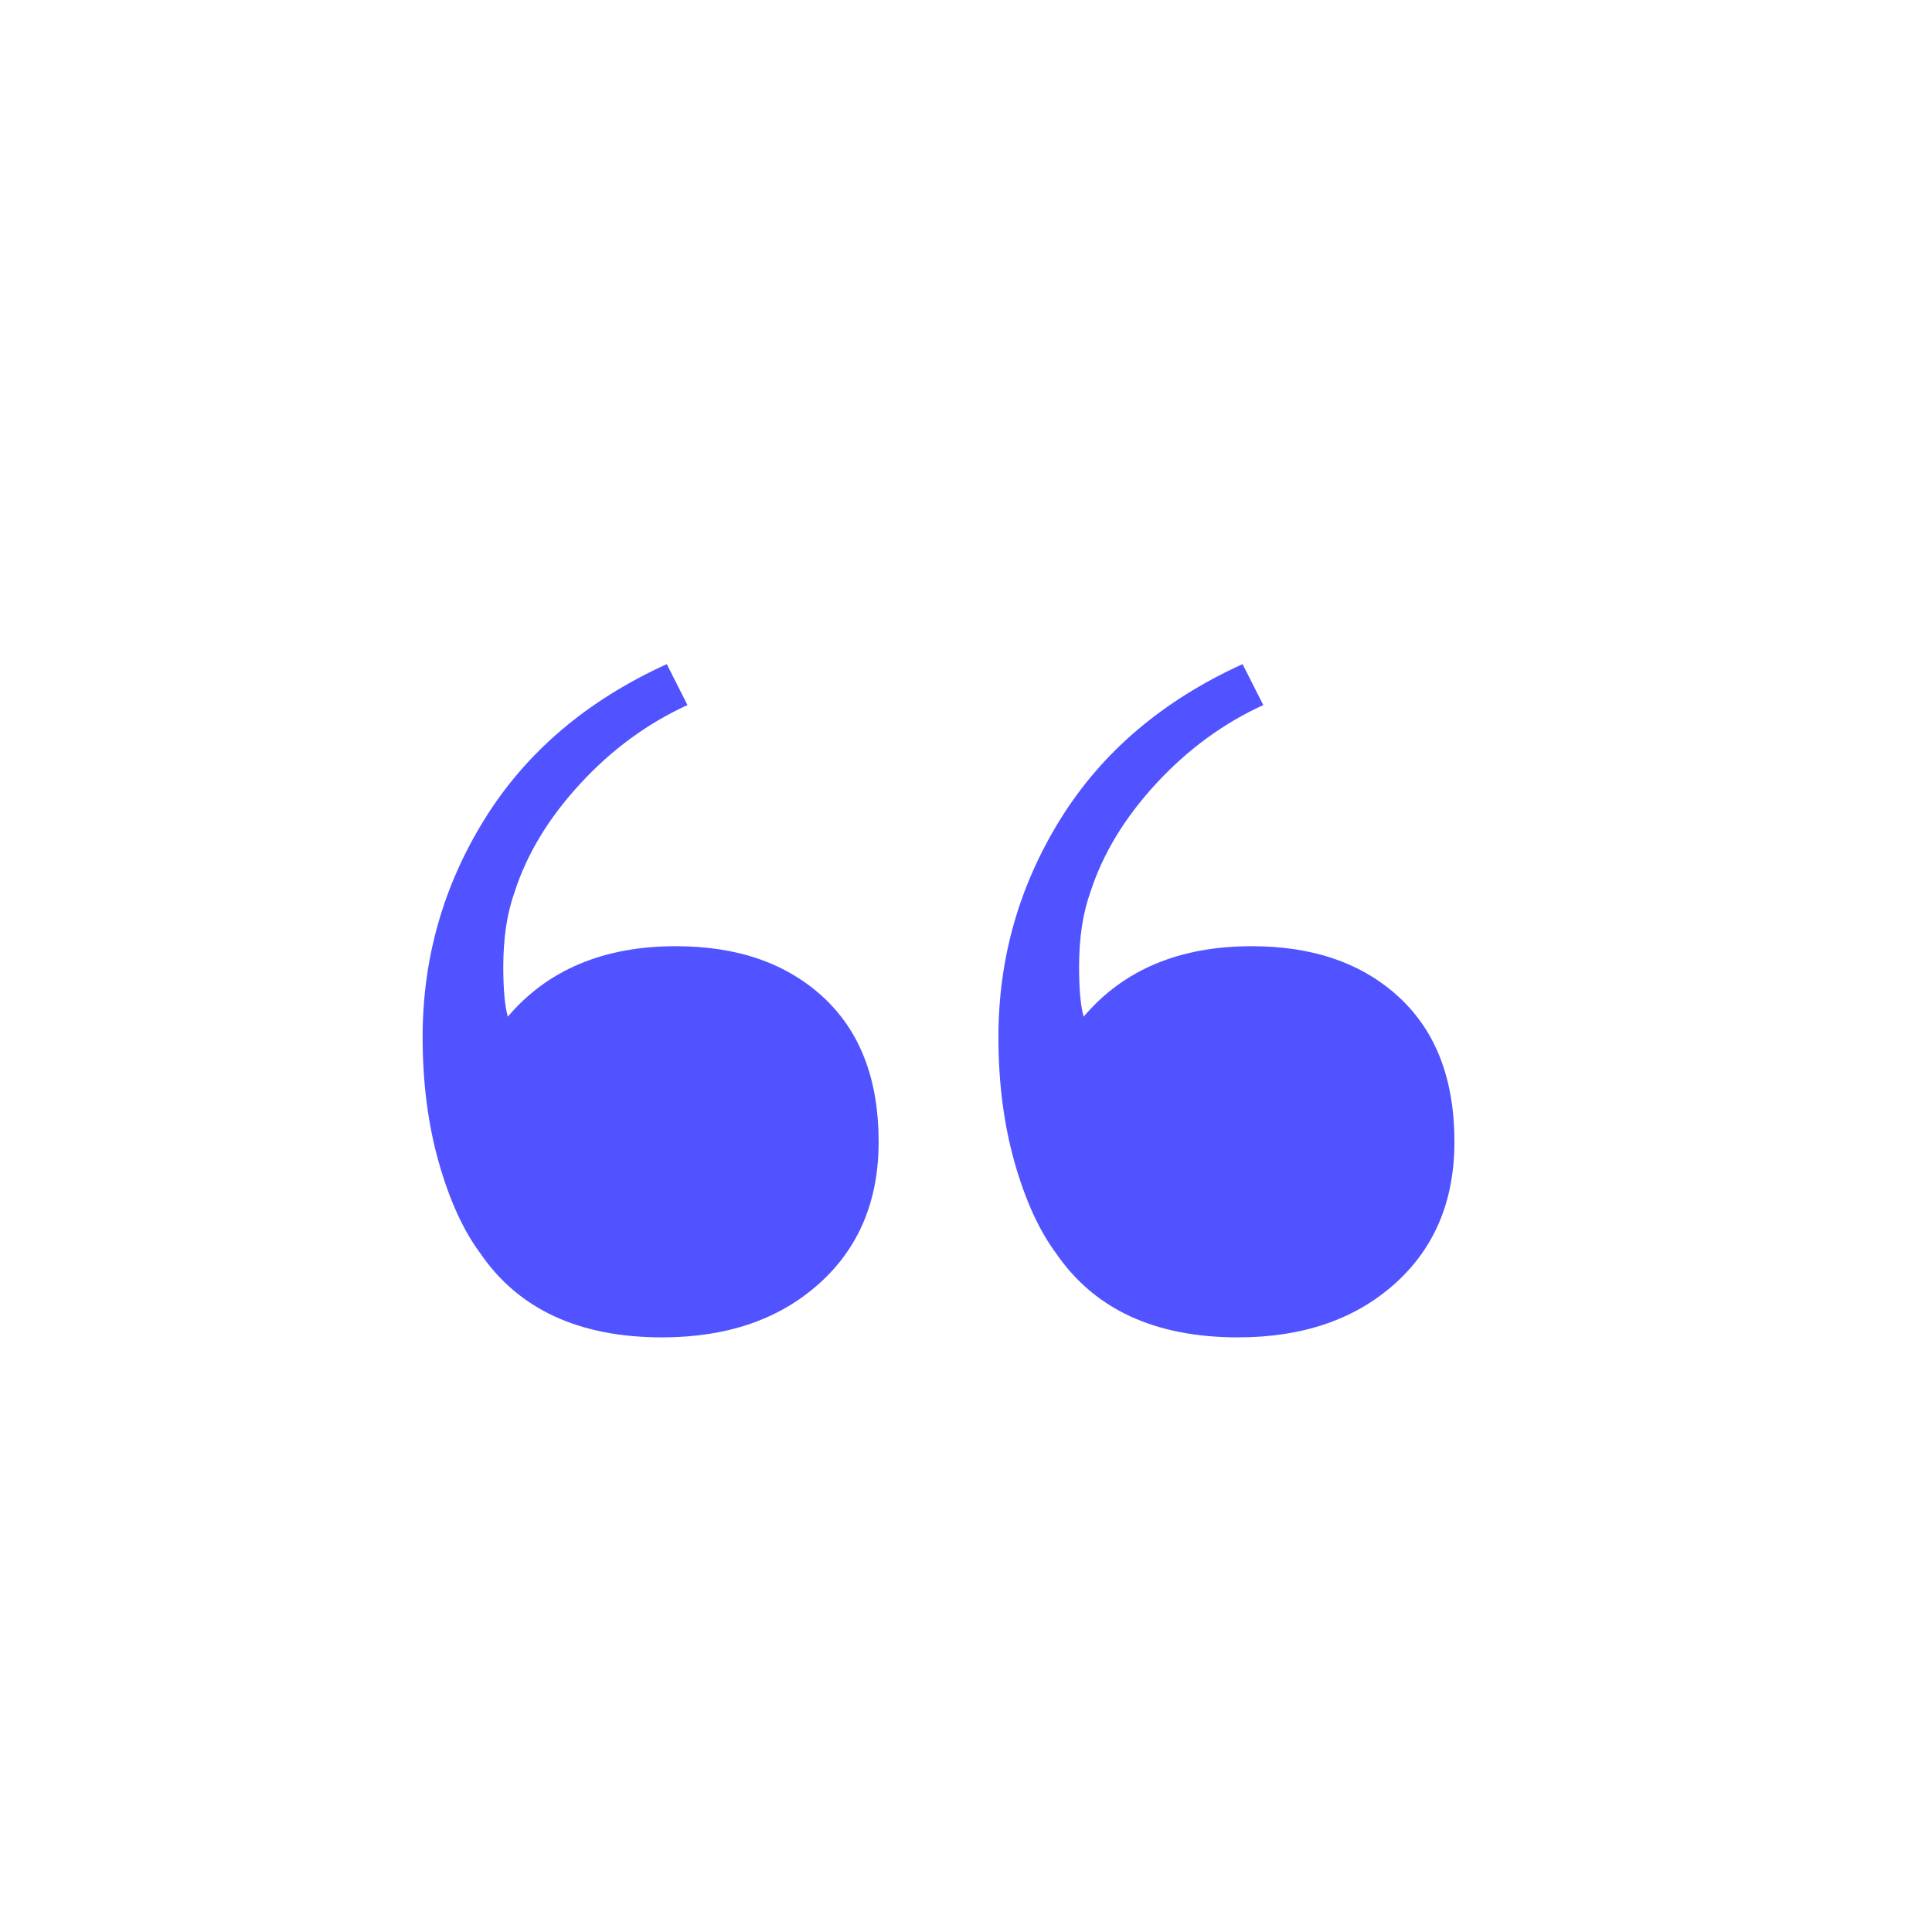 <svg xmlns="http://www.w3.org/2000/svg" width="32" height="32" viewBox="0 0 32 32">
    <g fill="none">
        <g fill="#5053FF">
            <path d="M3.967 11.151c-1.373 0-2.378-.464-3.013-1.394-.28-.376-.509-.879-.687-1.506C.089 7.623 0 6.93 0 6.178c0-1.306.343-2.511 1.03-3.616S2.721.602 4.044 0l.343.678c-.661.302-1.253.735-1.774 1.3-.521.565-.884 1.161-1.087 1.79-.127.351-.19.765-.19 1.243 0 .376.025.653.075.828.662-.778 1.59-1.167 2.785-1.167 1.018 0 1.831.282 2.442.847.61.565.915 1.363.915 2.392 0 .98-.33 1.765-.992 2.355-.66.59-1.526.885-2.594.885zM13.505 11.151c-1.374 0-2.378-.464-3.014-1.394-.28-.376-.509-.879-.687-1.506-.178-.628-.267-1.32-.267-2.073 0-1.306.343-2.511 1.03-3.616S12.258.602 13.581 0l.343.678c-.661.302-1.252.735-1.774 1.3-.521.565-.883 1.161-1.087 1.79-.127.351-.19.765-.19 1.243 0 .376.025.653.076.828.66-.778 1.589-1.167 2.784-1.167 1.018 0 1.831.282 2.442.847.61.565.915 1.363.915 2.392 0 .98-.33 1.765-.991 2.355-.662.59-1.526.885-2.595.885z" transform="translate(7 11)"/>
        </g>
    </g>
</svg>
